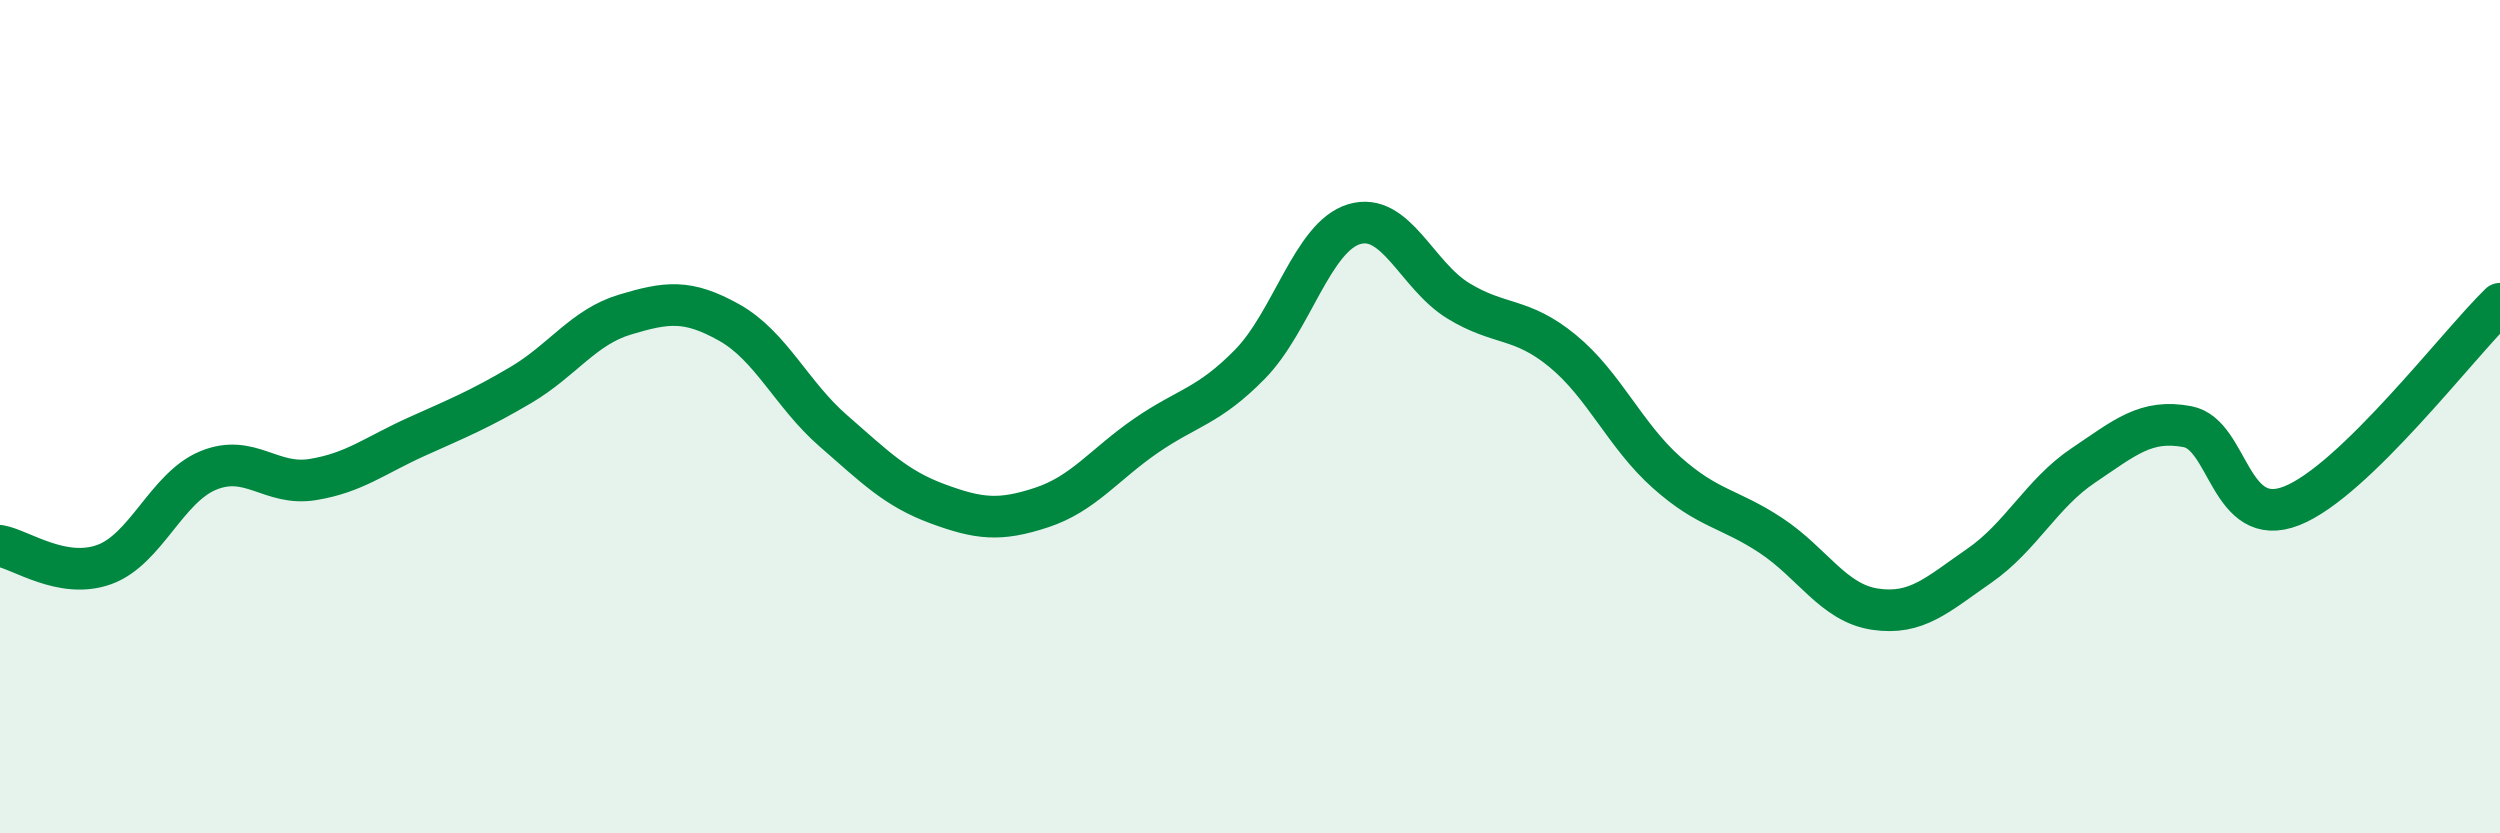 
    <svg width="60" height="20" viewBox="0 0 60 20" xmlns="http://www.w3.org/2000/svg">
      <path
        d="M 0,13.1 C 0.5,13.19 1.5,13.91 2.5,13.55 C 3.5,13.19 4,11.7 5,11.29 C 6,10.88 6.5,11.67 7.5,11.51 C 8.5,11.35 9,10.93 10,10.48 C 11,10.03 11.5,9.83 12.5,9.24 C 13.5,8.65 14,7.85 15,7.55 C 16,7.25 16.5,7.18 17.5,7.74 C 18.5,8.3 19,9.47 20,10.34 C 21,11.21 21.5,11.72 22.5,12.09 C 23.5,12.46 24,12.51 25,12.18 C 26,11.85 26.5,11.15 27.5,10.46 C 28.5,9.77 29,9.76 30,8.74 C 31,7.72 31.5,5.68 32.5,5.38 C 33.5,5.08 34,6.61 35,7.22 C 36,7.83 36.5,7.6 37.5,8.42 C 38.5,9.24 39,10.45 40,11.34 C 41,12.23 41.5,12.19 42.5,12.85 C 43.5,13.51 44,14.47 45,14.62 C 46,14.77 46.5,14.27 47.5,13.58 C 48.5,12.89 49,11.84 50,11.17 C 51,10.5 51.5,10.05 52.5,10.24 C 53.5,10.43 53.5,12.73 55,12.14 C 56.5,11.55 59,8.26 60,7.29L60 20L0 20Z"
        fill="#008740"
        opacity="0.1"
        stroke-linecap="round"
        stroke-linejoin="round"
      />
      <path
        d="M 0,13.1 C 0.5,13.19 1.5,13.91 2.5,13.55 C 3.5,13.19 4,11.7 5,11.29 C 6,10.88 6.5,11.67 7.5,11.51 C 8.5,11.35 9,10.93 10,10.48 C 11,10.03 11.5,9.83 12.5,9.24 C 13.5,8.65 14,7.85 15,7.55 C 16,7.25 16.5,7.18 17.5,7.74 C 18.5,8.3 19,9.47 20,10.34 C 21,11.21 21.5,11.72 22.5,12.09 C 23.5,12.46 24,12.51 25,12.18 C 26,11.85 26.5,11.15 27.5,10.46 C 28.5,9.77 29,9.76 30,8.74 C 31,7.72 31.5,5.68 32.5,5.38 C 33.5,5.08 34,6.61 35,7.22 C 36,7.83 36.5,7.6 37.5,8.42 C 38.5,9.24 39,10.45 40,11.34 C 41,12.23 41.5,12.19 42.5,12.85 C 43.5,13.51 44,14.47 45,14.62 C 46,14.77 46.5,14.27 47.5,13.58 C 48.5,12.89 49,11.84 50,11.17 C 51,10.5 51.5,10.05 52.5,10.24 C 53.5,10.43 53.5,12.73 55,12.14 C 56.5,11.55 59,8.26 60,7.29"
        stroke="#008740"
        stroke-width="1"
        fill="none"
        stroke-linecap="round"
        stroke-linejoin="round"
      />
    </svg>
  